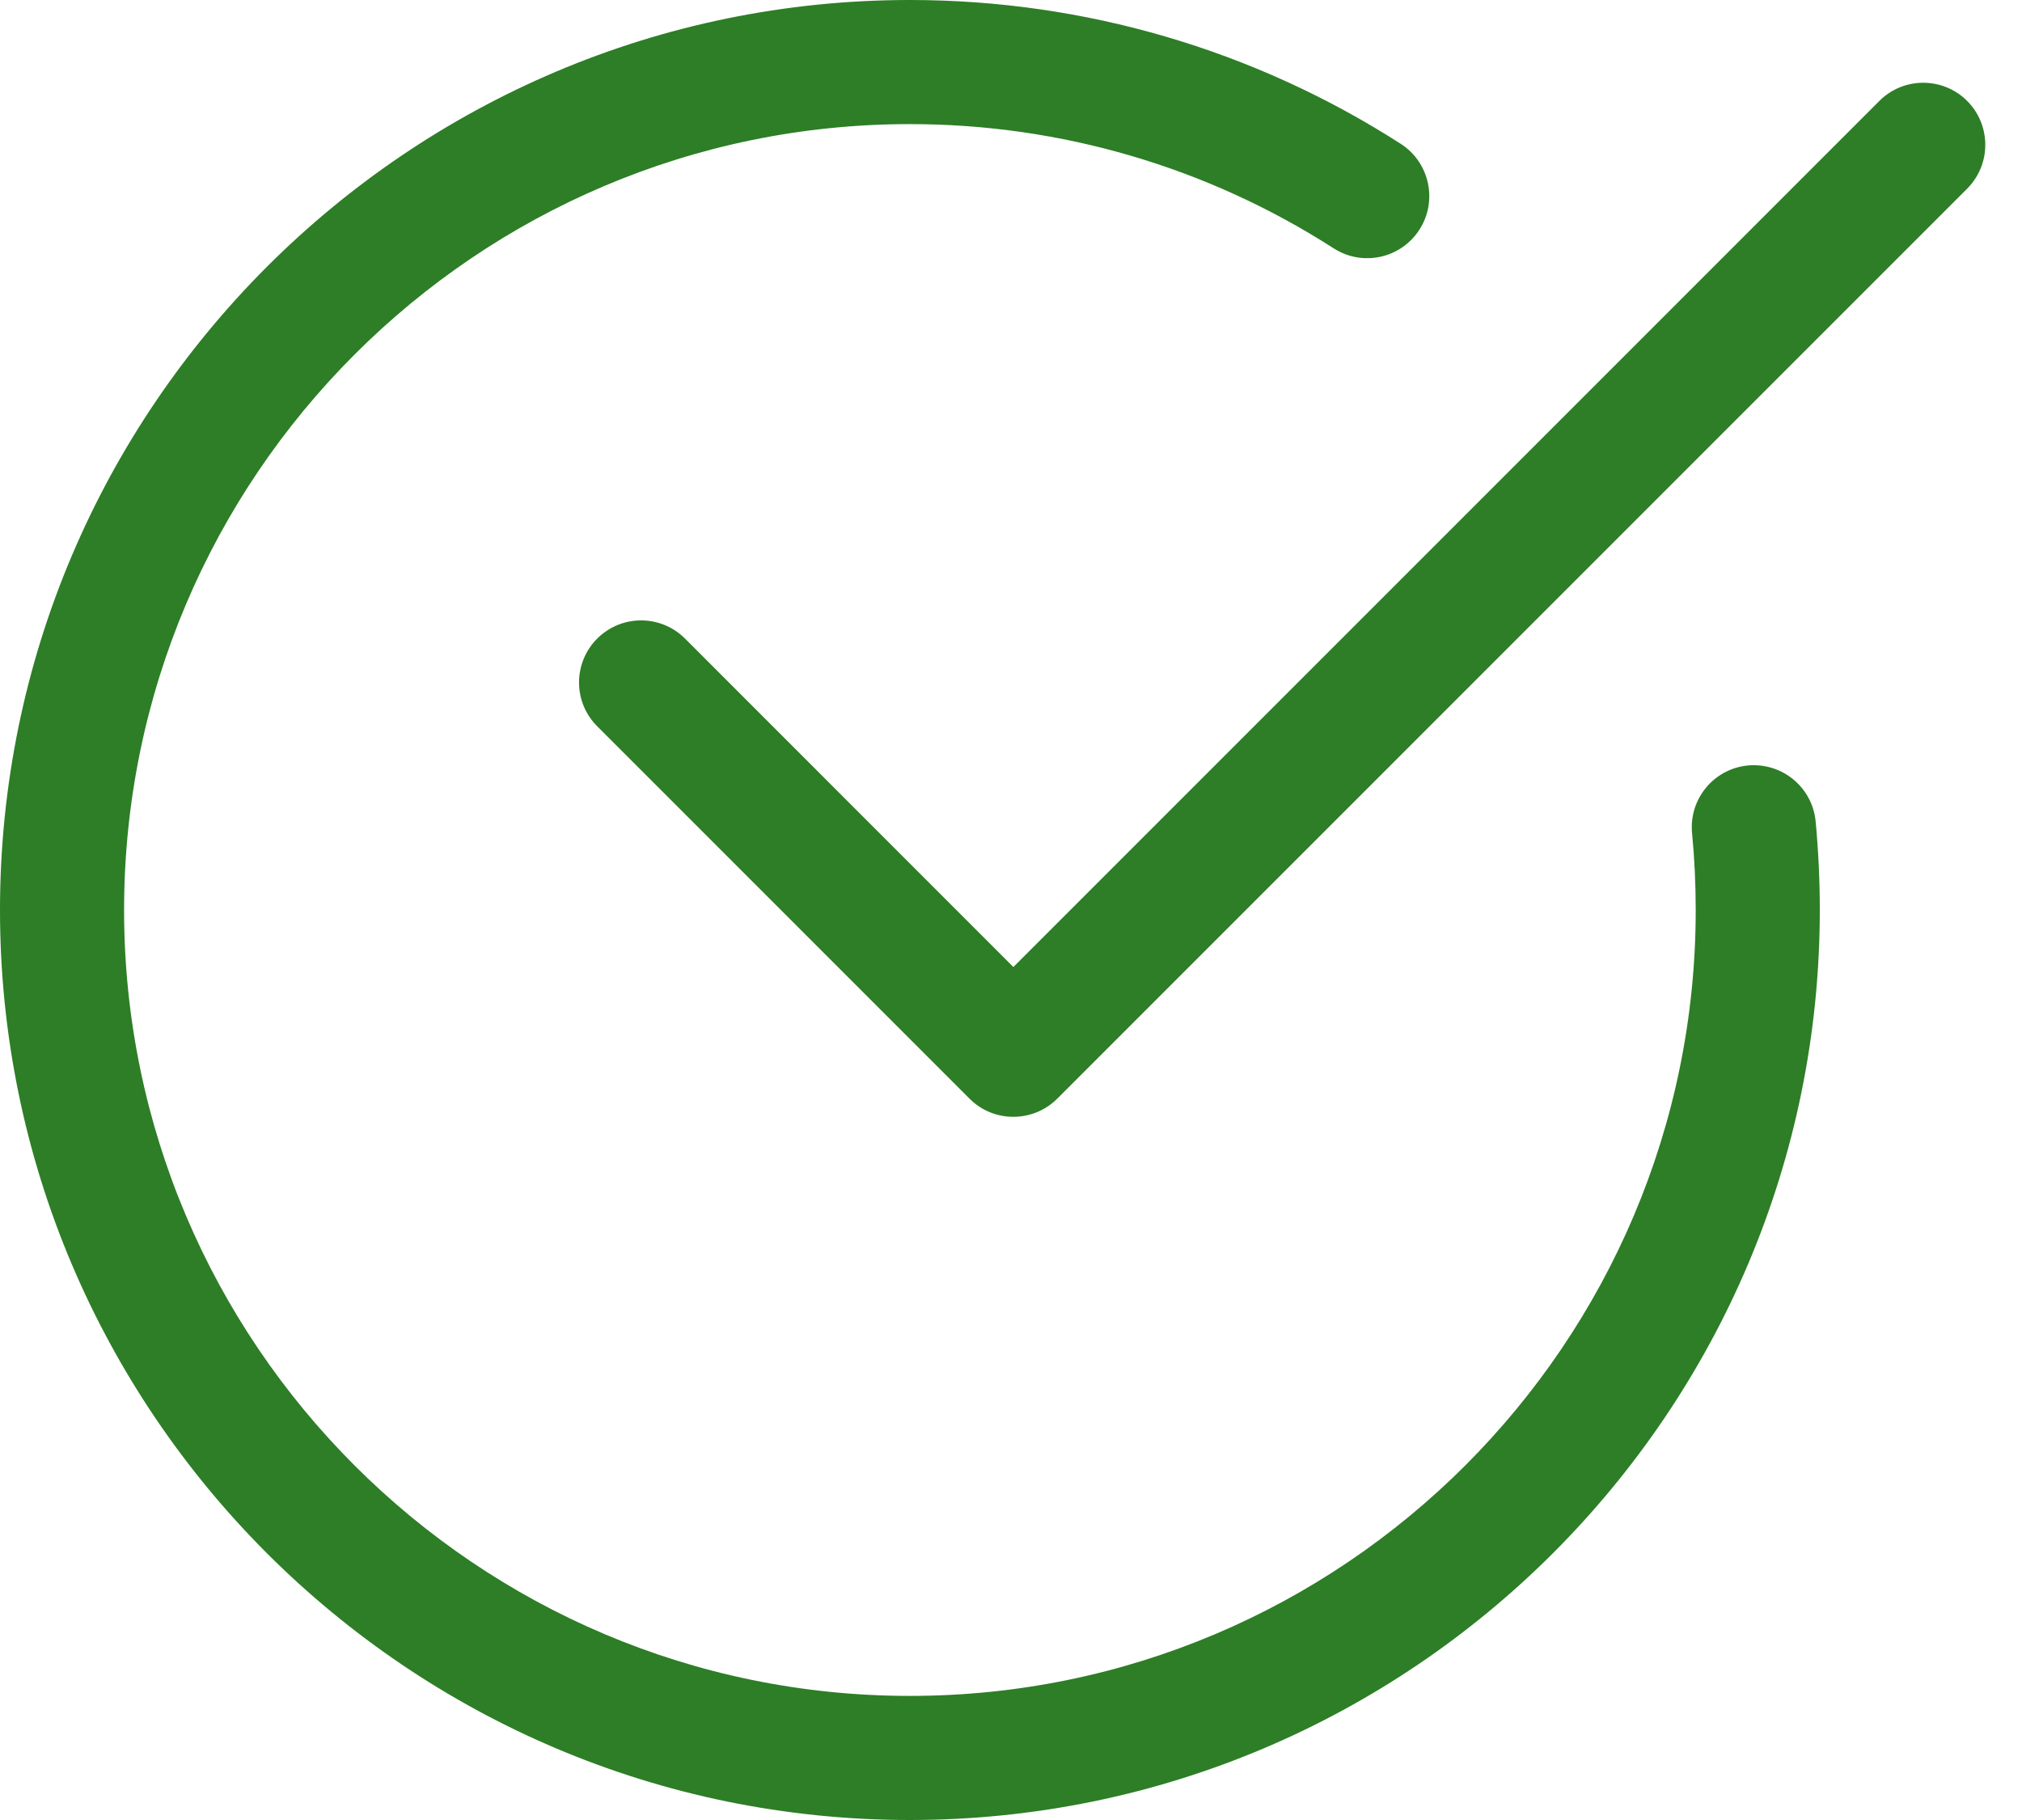 <svg width="30" height="27" viewBox="0 0 30 27" fill="none" xmlns="http://www.w3.org/2000/svg">
<path d="M13.5 27C6.057 27 0 20.944 0 13.5C0 6.057 6.057 0 13.5 0C16.088 0 18.607 0.738 20.783 2.134C21.21 2.409 21.335 2.979 21.06 3.407C20.784 3.835 20.216 3.959 19.787 3.684C17.91 2.478 15.735 1.841 13.5 1.841C7.072 1.841 1.841 7.072 1.841 13.5C1.841 19.928 7.072 25.159 13.5 25.159C19.928 25.159 25.159 19.928 25.159 13.5C25.159 13.116 25.141 12.735 25.105 12.361C25.056 11.854 25.427 11.405 25.932 11.356C26.44 11.309 26.888 11.678 26.938 12.183C26.979 12.617 27 13.056 27 13.5C27 20.944 20.944 27 13.5 27Z" fill="#2D7E26"/>
<path d="M15.034 16.568C14.799 16.568 14.563 16.479 14.384 16.298L8.861 10.775C8.501 10.416 8.501 9.833 8.861 9.473C9.221 9.114 9.803 9.114 10.163 9.473L15.035 14.346L27.884 1.497C28.243 1.138 28.826 1.138 29.186 1.497C29.545 1.857 29.545 2.44 29.186 2.799L15.686 16.299C15.505 16.479 15.27 16.568 15.034 16.568Z" fill="#2D7E26"/>
</svg>
